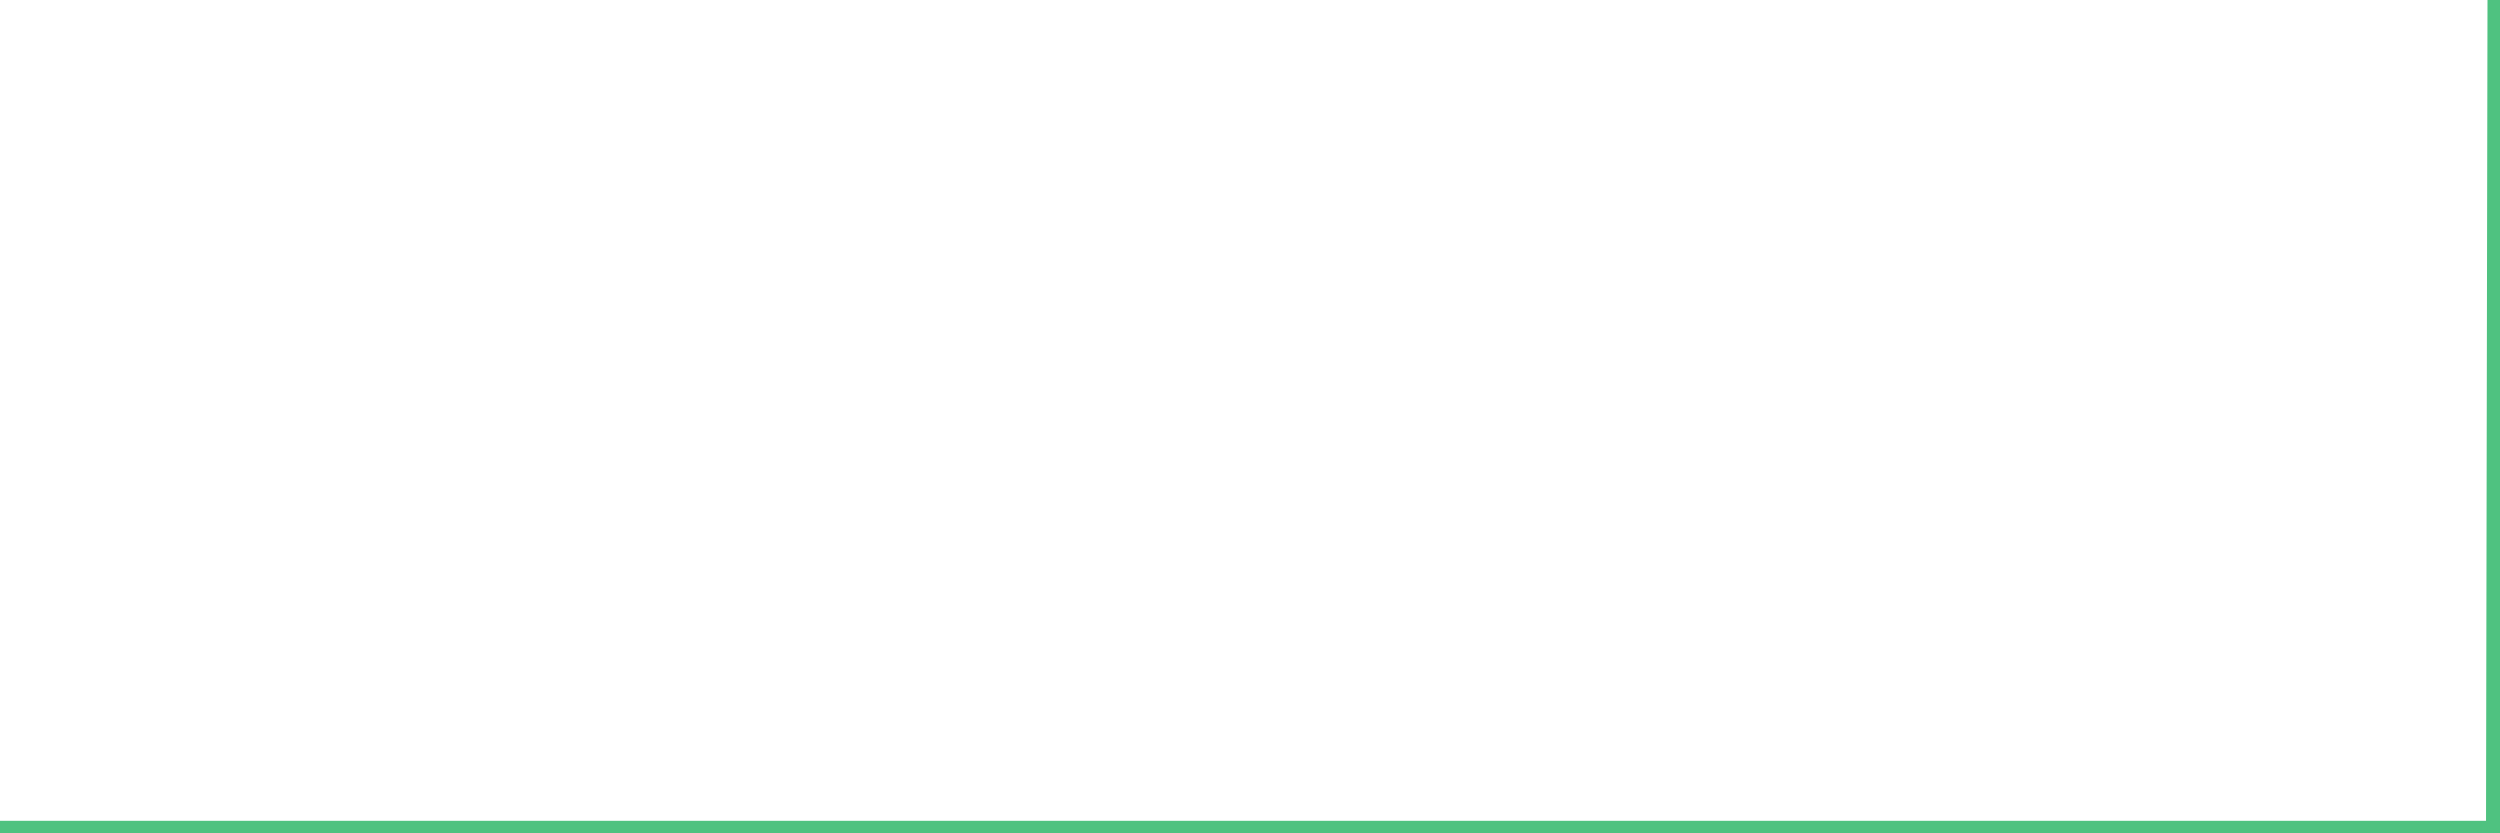 <?xml version="1.0"?><svg width="150px" height="50px" xmlns="http://www.w3.org/2000/svg" xmlns:xlink="http://www.w3.org/1999/xlink"> <polyline fill="none" stroke="#4fc280" stroke-width="1.5px" stroke-linecap="round" stroke-miterlimit="5" points="0.00,50.00 0.22,50.00 0.45,50.00 0.67,50.00 0.89,50.00 1.12,50.00 1.34,50.00 1.56,50.00 1.79,50.00 1.94,50.00 2.16,50.00 2.38,50.00 2.61,50.00 2.83,50.00 3.05,50.00 3.28,50.00 3.50,50.00 3.65,50.00 3.87,50.00 4.09,50.00 4.32,50.00 4.54,50.00 4.76,50.00 4.99,50.00 5.21,50.00 5.36,50.00 5.58,50.00 5.81,50.00 6.03,50.00 6.25,50.00 6.48,50.00 6.70,50.00 6.92,50.00 7.07,50.00 7.29,50.00 7.52,50.00 7.74,50.00 7.96,50.00 8.19,50.00 8.41,50.00 8.63,50.00 8.78,50.00 9.01,50.00 9.23,50.00 9.45,50.00 9.68,50.00 9.90,50.00 10.12,50.00 10.35,50.00 10.50,50.00 10.72,50.00 10.94,50.00 11.17,50.00 11.39,50.00 11.61,50.00 11.83,50.00 12.06,50.00 12.21,50.00 12.43,50.00 12.65,50.00 12.88,50.00 13.10,50.00 13.32,50.00 13.55,50.00 13.77,50.00 13.92,50.00 14.14,50.00 14.37,50.00 14.59,50.00 14.81,50.00 15.04,50.00 15.26,50.00 15.48,50.00 15.63,50.00 15.85,50.00 16.08,50.00 16.30,50.00 16.52,50.00 16.75,50.00 16.97,50.00 17.19,50.00 17.42,50.00 17.57,50.00 17.79,50.00 18.01,50.00 18.24,50.00 18.46,50.00 18.68,50.00 18.91,50.00 19.13,50.00 19.28,50.00 19.50,50.00 19.72,50.00 19.95,50.00 20.17,50.00 20.39,50.00 20.62,50.00 20.84,50.00 20.99,50.00 21.21,50.00 21.44,50.00 21.66,50.00 21.88,50.00 22.11,50.00 22.33,50.00 22.55,50.00 22.70,50.00 22.93,50.00 23.15,50.00 23.37,50.00 23.60,50.00 23.82,50.00 24.04,50.00 24.27,50.00 24.41,50.00 24.64,50.00 24.86,50.00 25.08,50.00 25.31,50.00 25.53,50.00 25.75,50.00 25.98,50.00 26.13,50.00 26.35,50.00 26.57,50.00 26.80,50.00 27.02,50.00 27.24,50.00 27.47,50.00 27.69,50.00 27.84,50.00 28.06,50.00 28.28,50.00 28.51,50.00 28.73,50.00 28.95,50.00 29.18,50.00 29.40,50.00 29.55,50.00 29.77,50.00 30.00,50.00 30.22,50.00 30.44,50.00 30.67,50.00 30.89,50.00 31.11,50.00 31.26,50.00 31.49,50.00 31.71,50.00 31.93,50.00 32.16,50.00 32.38,50.00 32.60,50.00 32.83,50.00 33.05,50.00 33.20,50.00 33.42,50.00 33.64,50.00 33.87,50.00 34.09,50.00 34.31,50.00 34.54,50.00 34.76,50.00 34.91,50.00 35.13,50.00 35.36,50.00 35.58,50.00 35.80,50.00 36.03,50.00 36.25,50.00 36.47,50.00 36.62,50.00 36.84,50.00 37.07,50.00 37.29,50.00 37.51,50.00 37.74,50.00 37.96,50.00 38.18,50.00 38.33,50.00 38.56,50.00 38.78,50.00 39.00,50.00 39.23,50.00 39.45,50.00 39.67,50.00 39.90,50.00 40.05,50.00 40.27,50.00 40.49,50.00 40.72,50.00 40.94,50.00 41.16,50.00 41.39,50.00 41.61,50.00 41.76,50.00 41.98,50.00 42.20,50.00 42.43,50.00 42.65,50.00 42.87,50.00 43.10,50.00 43.32,50.00 43.47,50.00 43.69,50.00 43.92,50.00 44.14,50.00 44.36,50.00 44.59,50.00 44.81,50.00 45.03,50.00 45.18,50.00 45.40,50.00 45.63,50.00 45.85,50.00 46.07,50.00 46.30,50.00 46.52,50.00 46.74,50.00 46.89,50.00 47.12,50.00 47.34,50.00 47.56,50.00 47.79,50.00 48.01,50.00 48.23,50.00 48.46,50.00 48.68,50.00 48.83,50.00 49.05,50.00 49.28,50.00 49.50,50.00 49.72,50.00 49.95,50.00 50.17,50.00 50.39,50.00 50.54,50.00 50.76,50.00 50.99,50.00 51.21,50.00 51.43,50.00 51.66,50.00 51.88,50.00 52.10,50.00 52.25,50.00 52.48,50.00 52.70,50.00 52.92,50.00 53.15,50.00 53.37,50.00 53.59,50.00 53.82,50.00 53.96,50.00 54.19,50.00 54.41,50.00 54.63,50.00 54.86,50.00 55.08,50.00 55.30,50.00 55.53,50.00 55.68,50.00 55.90,50.00 56.12,50.00 56.35,50.00 56.57,50.00 56.79,50.00 57.02,50.00 57.24,50.00 57.39,50.00 57.61,50.00 57.83,50.00 58.06,50.00 58.28,50.00 58.50,50.00 58.73,50.00 58.95,50.00 59.10,50.00 59.32,50.00 59.55,50.00 59.77,50.00 59.99,50.00 60.22,50.00 60.44,50.00 60.66,50.00 60.81,50.00 61.04,50.00 61.26,50.00 61.48,50.00 61.71,50.00 61.93,50.00 62.15,50.00 62.38,50.00 62.52,50.00 62.75,50.00 62.97,50.00 63.19,50.00 63.42,50.00 63.64,50.00 63.86,50.00 64.09,50.00 64.24,50.00 64.46,50.00 64.68,50.00 64.91,50.00 65.13,50.00 65.35,50.00 65.58,50.00 65.80,50.00 66.02,50.00 66.17,50.00 66.39,50.00 66.62,50.00 66.84,50.00 67.06,50.00 67.29,50.00 67.51,50.00 67.73,50.00 67.88,50.00 68.11,50.00 68.33,50.00 68.55,50.00 68.78,50.00 69.00,50.00 69.22,50.00 69.45,50.00 69.60,50.00 69.82,50.00 70.04,50.00 70.27,50.00 70.49,50.00 70.71,50.00 70.94,50.00 71.16,50.00 71.31,50.00 71.53,50.00 71.75,50.00 71.98,50.00 72.20,50.00 72.42,50.00 72.65,50.00 72.87,50.00 73.02,50.00 73.24,50.00 73.47,50.00 73.69,50.00 73.91,50.00 74.14,50.00 74.36,50.00 74.58,50.00 74.73,50.00 74.95,50.00 75.18,50.00 75.40,50.00 75.62,50.00 75.85,50.00 76.07,50.00 76.29,50.00 76.44,50.00 76.67,50.00 76.89,50.00 77.11,50.00 77.34,50.00 77.56,50.00 77.78,50.00 78.01,50.00 78.16,50.00 78.38,50.00 78.60,50.00 78.83,50.00 79.05,50.00 79.27,50.00 79.50,50.00 79.72,50.00 79.87,50.00 80.09,50.00 80.31,50.00 80.54,50.00 80.76,50.00 80.98,50.00 81.21,50.00 81.43,50.00 81.65,50.00 81.80,50.00 82.03,50.00 82.25,50.00 82.47,50.00 82.70,50.00 82.92,50.00 83.14,50.00 83.37,50.00 83.51,50.00 83.74,50.00 83.96,50.00 84.18,50.00 84.41,50.00 84.63,50.00 84.85,50.00 85.08,50.00 85.23,50.00 85.45,50.00 85.67,50.00 85.90,50.00 86.12,50.00 86.34,50.00 86.57,50.00 86.79,50.00 86.94,50.00 87.16,50.00 87.39,50.00 87.61,50.00 87.83,50.00 88.06,50.00 88.28,50.00 88.50,50.00 88.65,50.00 88.87,50.00 89.10,50.00 89.32,50.00 89.54,50.00 89.77,50.00 89.99,50.00 90.21,50.00 90.36,50.00 90.59,50.00 90.81,50.00 91.03,50.00 91.26,50.00 91.48,50.00 91.70,50.00 91.93,50.00 92.07,50.00 92.30,50.00 92.52,50.00 92.74,50.00 92.97,50.00 93.19,50.00 93.41,50.00 93.64,50.00 93.79,50.00 94.01,50.00 94.23,50.00 94.46,50.00 94.68,50.00 94.90,50.00 95.13,50.00 95.35,50.00 95.50,50.00 95.72,50.00 95.95,50.00 96.17,50.00 96.39,50.00 96.61,50.00 96.84,50.00 97.06,50.00 97.28,50.00 97.43,50.00 97.66,50.00 97.88,50.00 98.10,50.00 98.33,50.00 98.55,50.00 98.77,50.00 99.00,50.00 99.15,50.00 99.37,50.00 99.59,50.00 99.82,50.00 100.04,50.00 100.26,50.00 100.49,50.00 100.71,50.00 100.86,50.00 101.08,50.00 101.30,50.00 101.53,50.00 101.75,50.00 101.97,50.00 102.20,50.00 102.42,50.00 102.57,50.00 102.79,50.00 103.02,50.00 103.24,50.00 103.46,50.00 103.69,50.00 103.91,50.00 104.13,50.00 104.28,50.00 104.50,50.00 104.73,50.00 104.95,50.00 105.17,50.00 105.40,50.00 105.62,50.00 105.84,50.00 105.99,50.00 106.22,50.00 106.44,50.00 106.66,50.00 106.89,50.00 107.11,50.00 107.33,50.00 107.56,50.00 107.71,50.00 107.93,50.00 108.15,50.00 108.38,50.00 108.60,50.00 108.82,50.00 109.05,50.00 109.27,50.00 109.42,50.00 109.64,50.00 109.86,50.00 110.09,50.00 110.31,50.00 110.53,50.00 110.76,50.00 110.98,50.00 111.13,50.00 111.35,50.00 111.58,50.00 111.80,50.00 112.02,50.00 112.25,50.00 112.47,50.00 112.69,50.00 112.92,50.00 113.06,50.00 113.29,50.00 113.51,50.00 113.73,50.00 113.96,50.00 114.18,50.00 114.40,50.00 114.63,50.00 114.78,50.00 115.00,50.00 115.22,50.00 115.45,50.00 115.67,50.00 115.89,50.00 116.12,50.00 116.34,50.00 116.49,50.00 116.71,50.00 116.94,50.00 117.16,50.00 117.38,50.00 117.61,50.00 117.83,50.00 118.05,50.00 118.20,50.00 118.42,50.00 118.65,50.00 118.87,50.00 119.09,50.00 119.32,50.00 119.54,50.00 119.76,50.00 119.91,50.00 120.14,50.00 120.36,50.00 120.58,50.00 120.81,50.00 121.03,50.00 121.25,50.00 121.48,50.00 121.62,50.00 121.85,50.00 122.07,50.00 122.29,50.00 122.52,50.00 122.74,50.00 122.96,50.00 123.19,50.00 123.34,50.00 123.56,50.00 123.78,50.00 124.01,50.00 124.23,50.00 124.45,50.00 124.68,50.00 124.90,50.00 125.05,50.00 125.27,50.00 125.50,50.00 125.72,50.00 125.94,50.00 126.17,50.00 126.39,50.00 126.61,50.00 126.76,50.00 126.98,50.00 127.21,50.00 127.43,50.00 127.65,50.00 127.88,50.00 128.10,50.00 128.32,50.00 128.47,50.00 128.70,50.00 128.92,50.00 129.14,50.00 129.37,50.00 129.59,50.00 129.81,50.00 130.04,50.00 130.26,50.00 130.41,50.00 130.63,50.00 130.85,50.00 131.08,50.00 131.30,50.00 131.52,50.00 131.75,50.00 131.97,50.00 132.12,50.00 132.34,50.00 132.57,50.00 132.79,50.00 133.01,50.00 133.24,50.00 133.46,50.00 133.68,50.00 133.83,50.00 134.06,50.00 134.28,50.00 134.50,50.00 134.72,50.00 134.95,50.00 135.17,50.00 135.39,50.00 135.54,50.00 135.77,50.00 135.99,50.00 136.21,50.00 136.44,50.00 136.66,50.00 136.88,50.00 137.11,50.00 137.26,50.00 137.48,50.00 137.70,50.00 137.93,50.00 138.15,50.00 138.37,50.00 138.60,50.00 138.82,50.00 138.97,50.00 139.19,50.00 139.41,50.00 139.64,50.00 139.86,50.00 140.08,50.00 140.31,50.00 140.53,50.00 140.68,50.00 140.90,50.00 141.13,50.00 141.35,50.00 141.57,50.00 141.80,50.00 142.02,50.00 142.24,50.00 142.39,50.00 142.61,50.00 142.84,50.00 143.06,50.00 143.28,50.00 143.51,50.00 143.73,50.00 143.95,50.00 144.10,50.00 144.33,50.00 144.55,50.00 144.77,50.00 145.00,50.00 145.22,50.00 145.44,50.00 145.67,50.00 145.89,50.00 146.04,50.00 146.26,50.00 146.49,50.00 146.71,50.00 146.93,50.00 147.16,50.00 147.38,50.00 147.60,50.00 147.75,50.00 147.97,50.00 148.20,50.00 148.42,50.00 148.64,50.00 148.87,50.00 149.09,50.00 149.31,50.00 149.46,50.00 149.69,50.00 149.91,50.00 150.00,0.00 "/></svg>